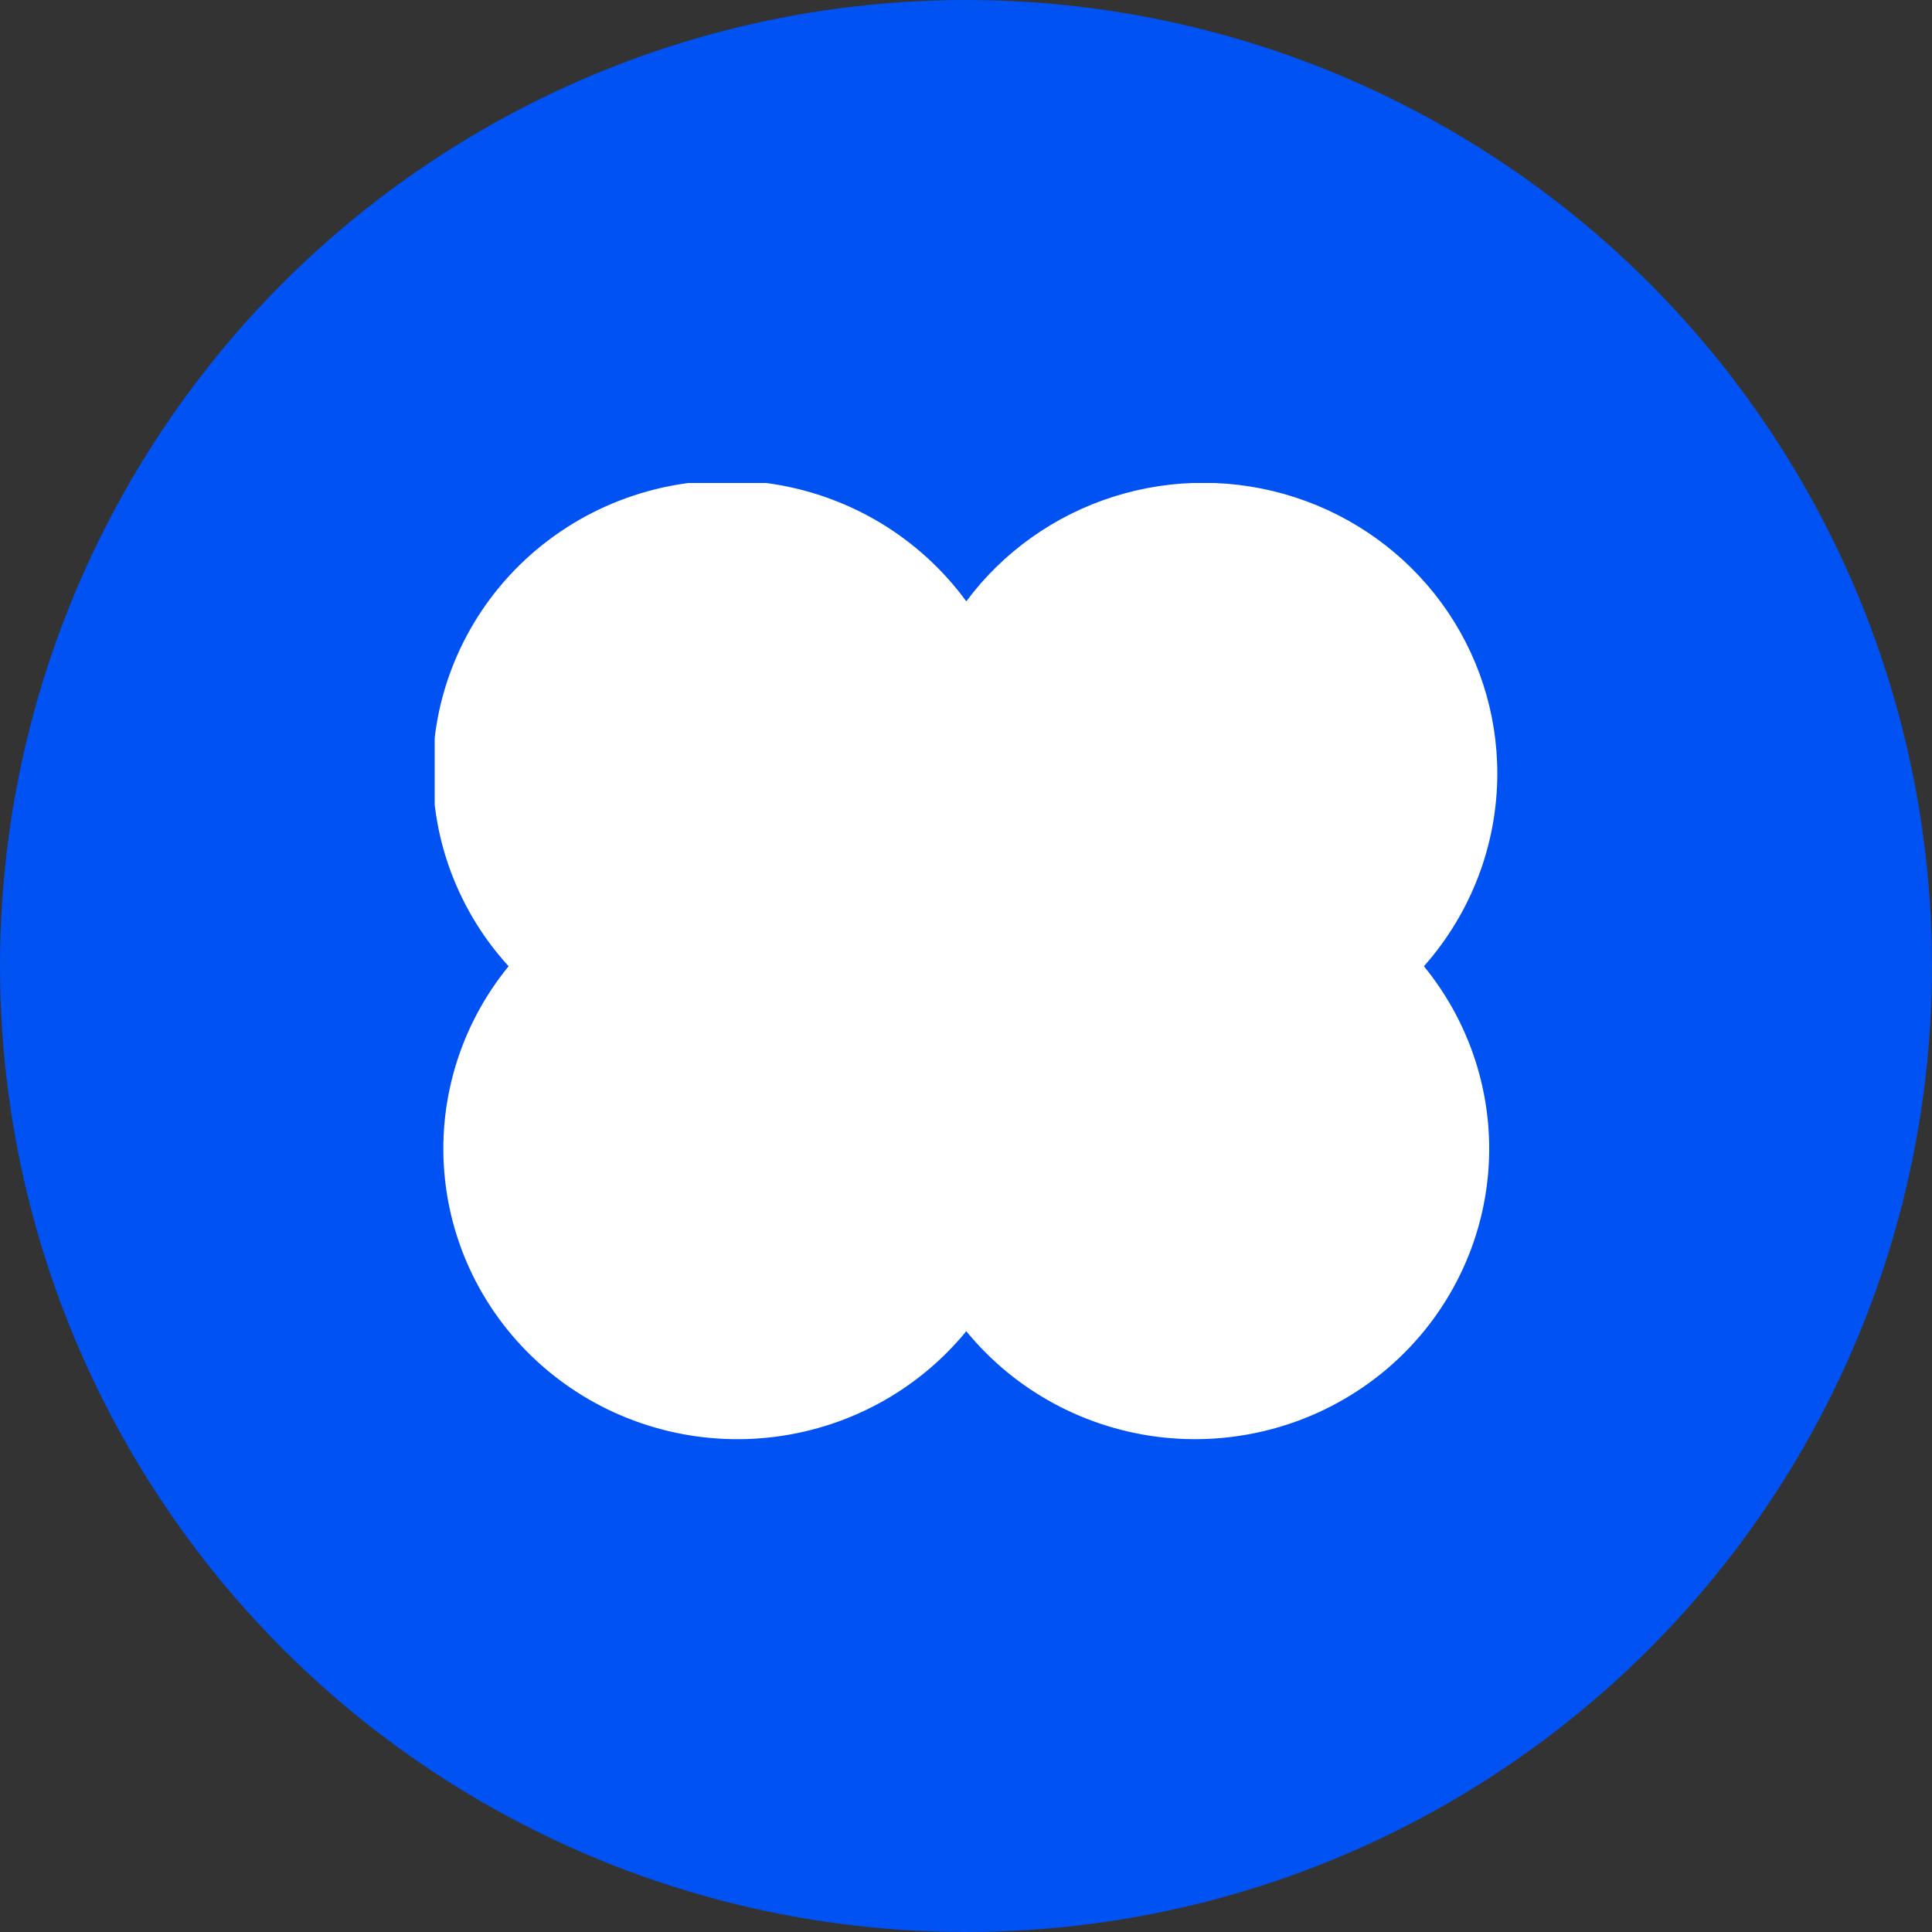 <?xml version="1.0" encoding="UTF-8"?> <svg xmlns="http://www.w3.org/2000/svg" width="40" height="40" viewBox="0 0 40 40" fill="none"><rect x="0" y="0" width="40" height="40" fill="#333333" stroke="none"/><circle cx="20" cy="20" r="20" fill="#0052F2"></circle><g clip-path="url(#clip0_749_655)"><path d="M31 16.023C31.003 14.754 30.6 13.517 29.849 12.489C29.097 11.461 28.035 10.693 26.815 10.297C25.596 9.901 24.28 9.895 23.057 10.282C21.834 10.669 20.766 11.428 20.006 12.45C19.521 11.786 18.904 11.226 18.194 10.805C17.482 10.384 16.692 10.11 15.87 10.001C15.049 9.892 14.213 9.949 13.414 10.17C12.616 10.39 11.871 10.77 11.226 11.284C10.581 11.798 10.049 12.437 9.663 13.162C9.276 13.886 9.043 14.68 8.978 15.497C8.913 16.313 9.017 17.134 9.284 17.909C9.551 18.684 9.975 19.398 10.53 20.005C9.516 21.246 9.042 22.834 9.213 24.42C9.384 26.006 10.186 27.46 11.443 28.462C12.699 29.464 14.307 29.932 15.913 29.763C17.519 29.594 18.991 28.802 20.006 27.561C21.02 28.802 22.492 29.594 24.098 29.763C24.893 29.846 25.697 29.774 26.464 29.551C27.231 29.328 27.946 28.958 28.569 28.462C29.191 27.966 29.708 27.354 30.09 26.66C30.473 25.967 30.713 25.206 30.798 24.42C30.883 23.635 30.81 22.841 30.584 22.083C30.358 21.326 29.983 20.62 29.481 20.005C30.458 18.902 30.998 17.488 31 16.023Z" fill="white"></path></g><defs><clipPath id="clip0_749_655"><rect width="22" height="20" fill="white" transform="translate(9 10)"></rect></clipPath></defs></svg> 